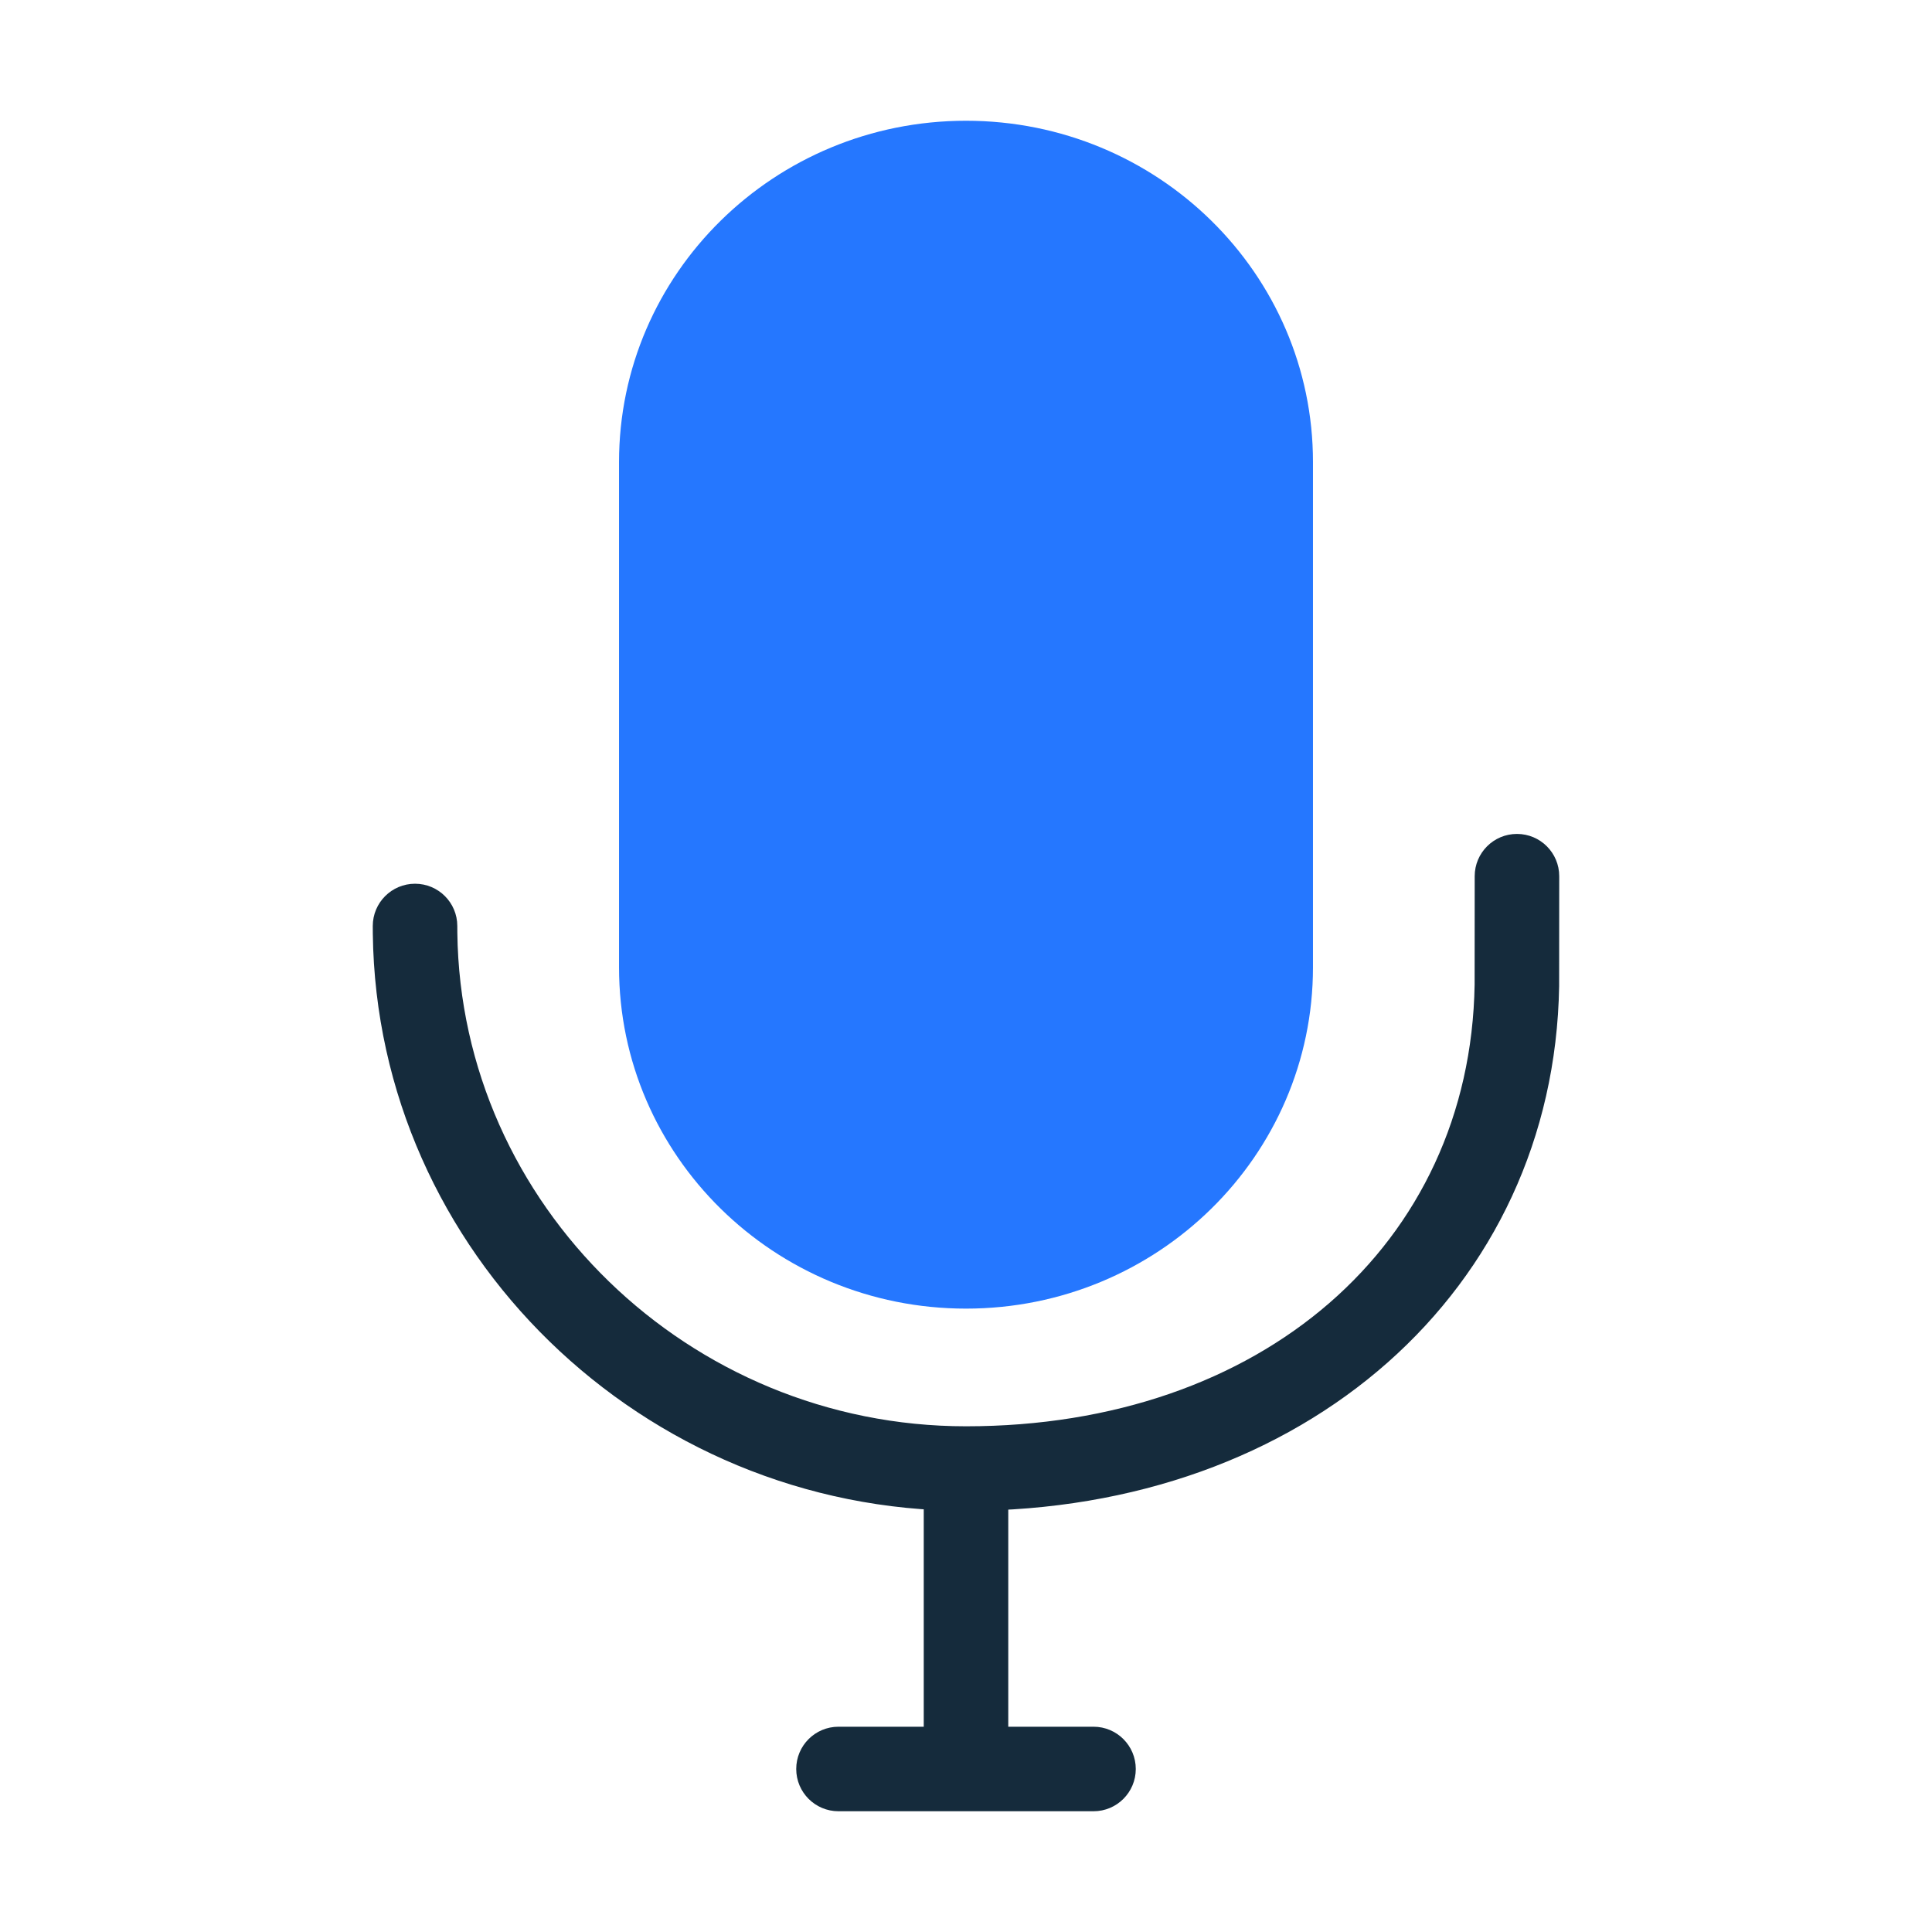 <?xml version="1.0" encoding="utf-8"?>
<!-- Uploaded to: SVG Repo, www.svgrepo.com, Generator: SVG Repo Mixer Tools -->
<svg width="800px" height="800px" viewBox="0 0 1024 1024" class="icon"  version="1.1" xmlns="http://www.w3.org/2000/svg"><path d="M512.004 800.764c-171.261 0-312.303-137.185-314.403-305.805l-0.022-4.163c0-12.374 10.026-22.4 22.4-22.4 12.374 0 22.4 10.026 22.4 22.4l0.022 3.61c1.793 144.222 122.74 261.559 269.603 261.559 156.421 0 267.276-96.235 269.574-234.033 0.028-2.728 0.043-55.942 0.043-57.532 0-12.374 10.026-22.4 22.4-22.4s22.4 10.026 22.4 22.4c0 1.626-0.015 56.62-0.043 58.297-2.691 161.116-134.903 278.067-314.374 278.067z" fill="#152B3C" /><path d="M512.004 938.672c-12.374 0-22.4-10.026-22.4-22.4v-120.59c0-12.374 10.026-22.4 22.4-22.4 12.374 0 22.4 10.026 22.4 22.4v120.59c0 12.374-10.026 22.4-22.4 22.4z" fill="#152B3C" /><path d="M579.583 960H444.417c-12.374 0-22.4-10.026-22.4-22.4 0-12.374 10.026-22.4 22.4-22.4h135.166c12.374 0 22.4 10.026 22.4 22.4 0 12.374-10.026 22.4-22.4 22.4z" fill="#152B3C" /><path d="M695.905 512.684c0 99.915-82.337 180.91-183.904 180.91-101.568 0-183.904-80.996-183.904-180.91V244.91c0-99.915 82.337-180.91 183.904-180.91s183.904 80.995 183.904 180.91v267.774z" fill="#2577FF" /><path d="M682.564 306.658h-82.075c-8.247 0-14.933-6.686-14.933-14.933 0-8.246 6.686-14.934 14.933-14.934h82.075c8.246 0 14.934 6.687 14.934 14.934-0.001 8.247-6.688 14.933-14.934 14.933zM682.564 393.728h-82.075c-8.247 0-14.933-6.687-14.933-14.933 0-8.248 6.686-14.933 14.933-14.933h82.075c8.246 0 14.934 6.686 14.934 14.933-0.001 8.246-6.688 14.933-14.934 14.933zM682.564 479.332h-82.075c-8.247 0-14.933-6.686-14.933-14.933 0-8.246 6.686-14.933 14.933-14.933h82.075c8.246 0 14.934 6.687 14.934 14.933-0.001 8.248-6.688 14.933-14.934 14.933zM434.792 307.388h-82.075c-8.248 0-14.934-6.687-14.934-14.934s6.686-14.933 14.934-14.933h82.075c8.246 0 14.933 6.686 14.933 14.933 0.001 8.247-6.686 14.934-14.933 14.934zM434.792 394.464h-82.075c-8.248 0-14.934-6.686-14.934-14.933 0-8.246 6.686-14.933 14.934-14.933h82.075c8.246 0 14.933 6.687 14.933 14.933 0.001 8.248-6.686 14.933-14.933 14.933zM434.792 480.069h-82.075c-8.248 0-14.934-6.686-14.934-14.933 0-8.246 6.686-14.933 14.934-14.933h82.075c8.246 0 14.933 6.687 14.933 14.933 0.001 8.247-6.686 14.933-14.933 14.933z" fill="" /></svg>